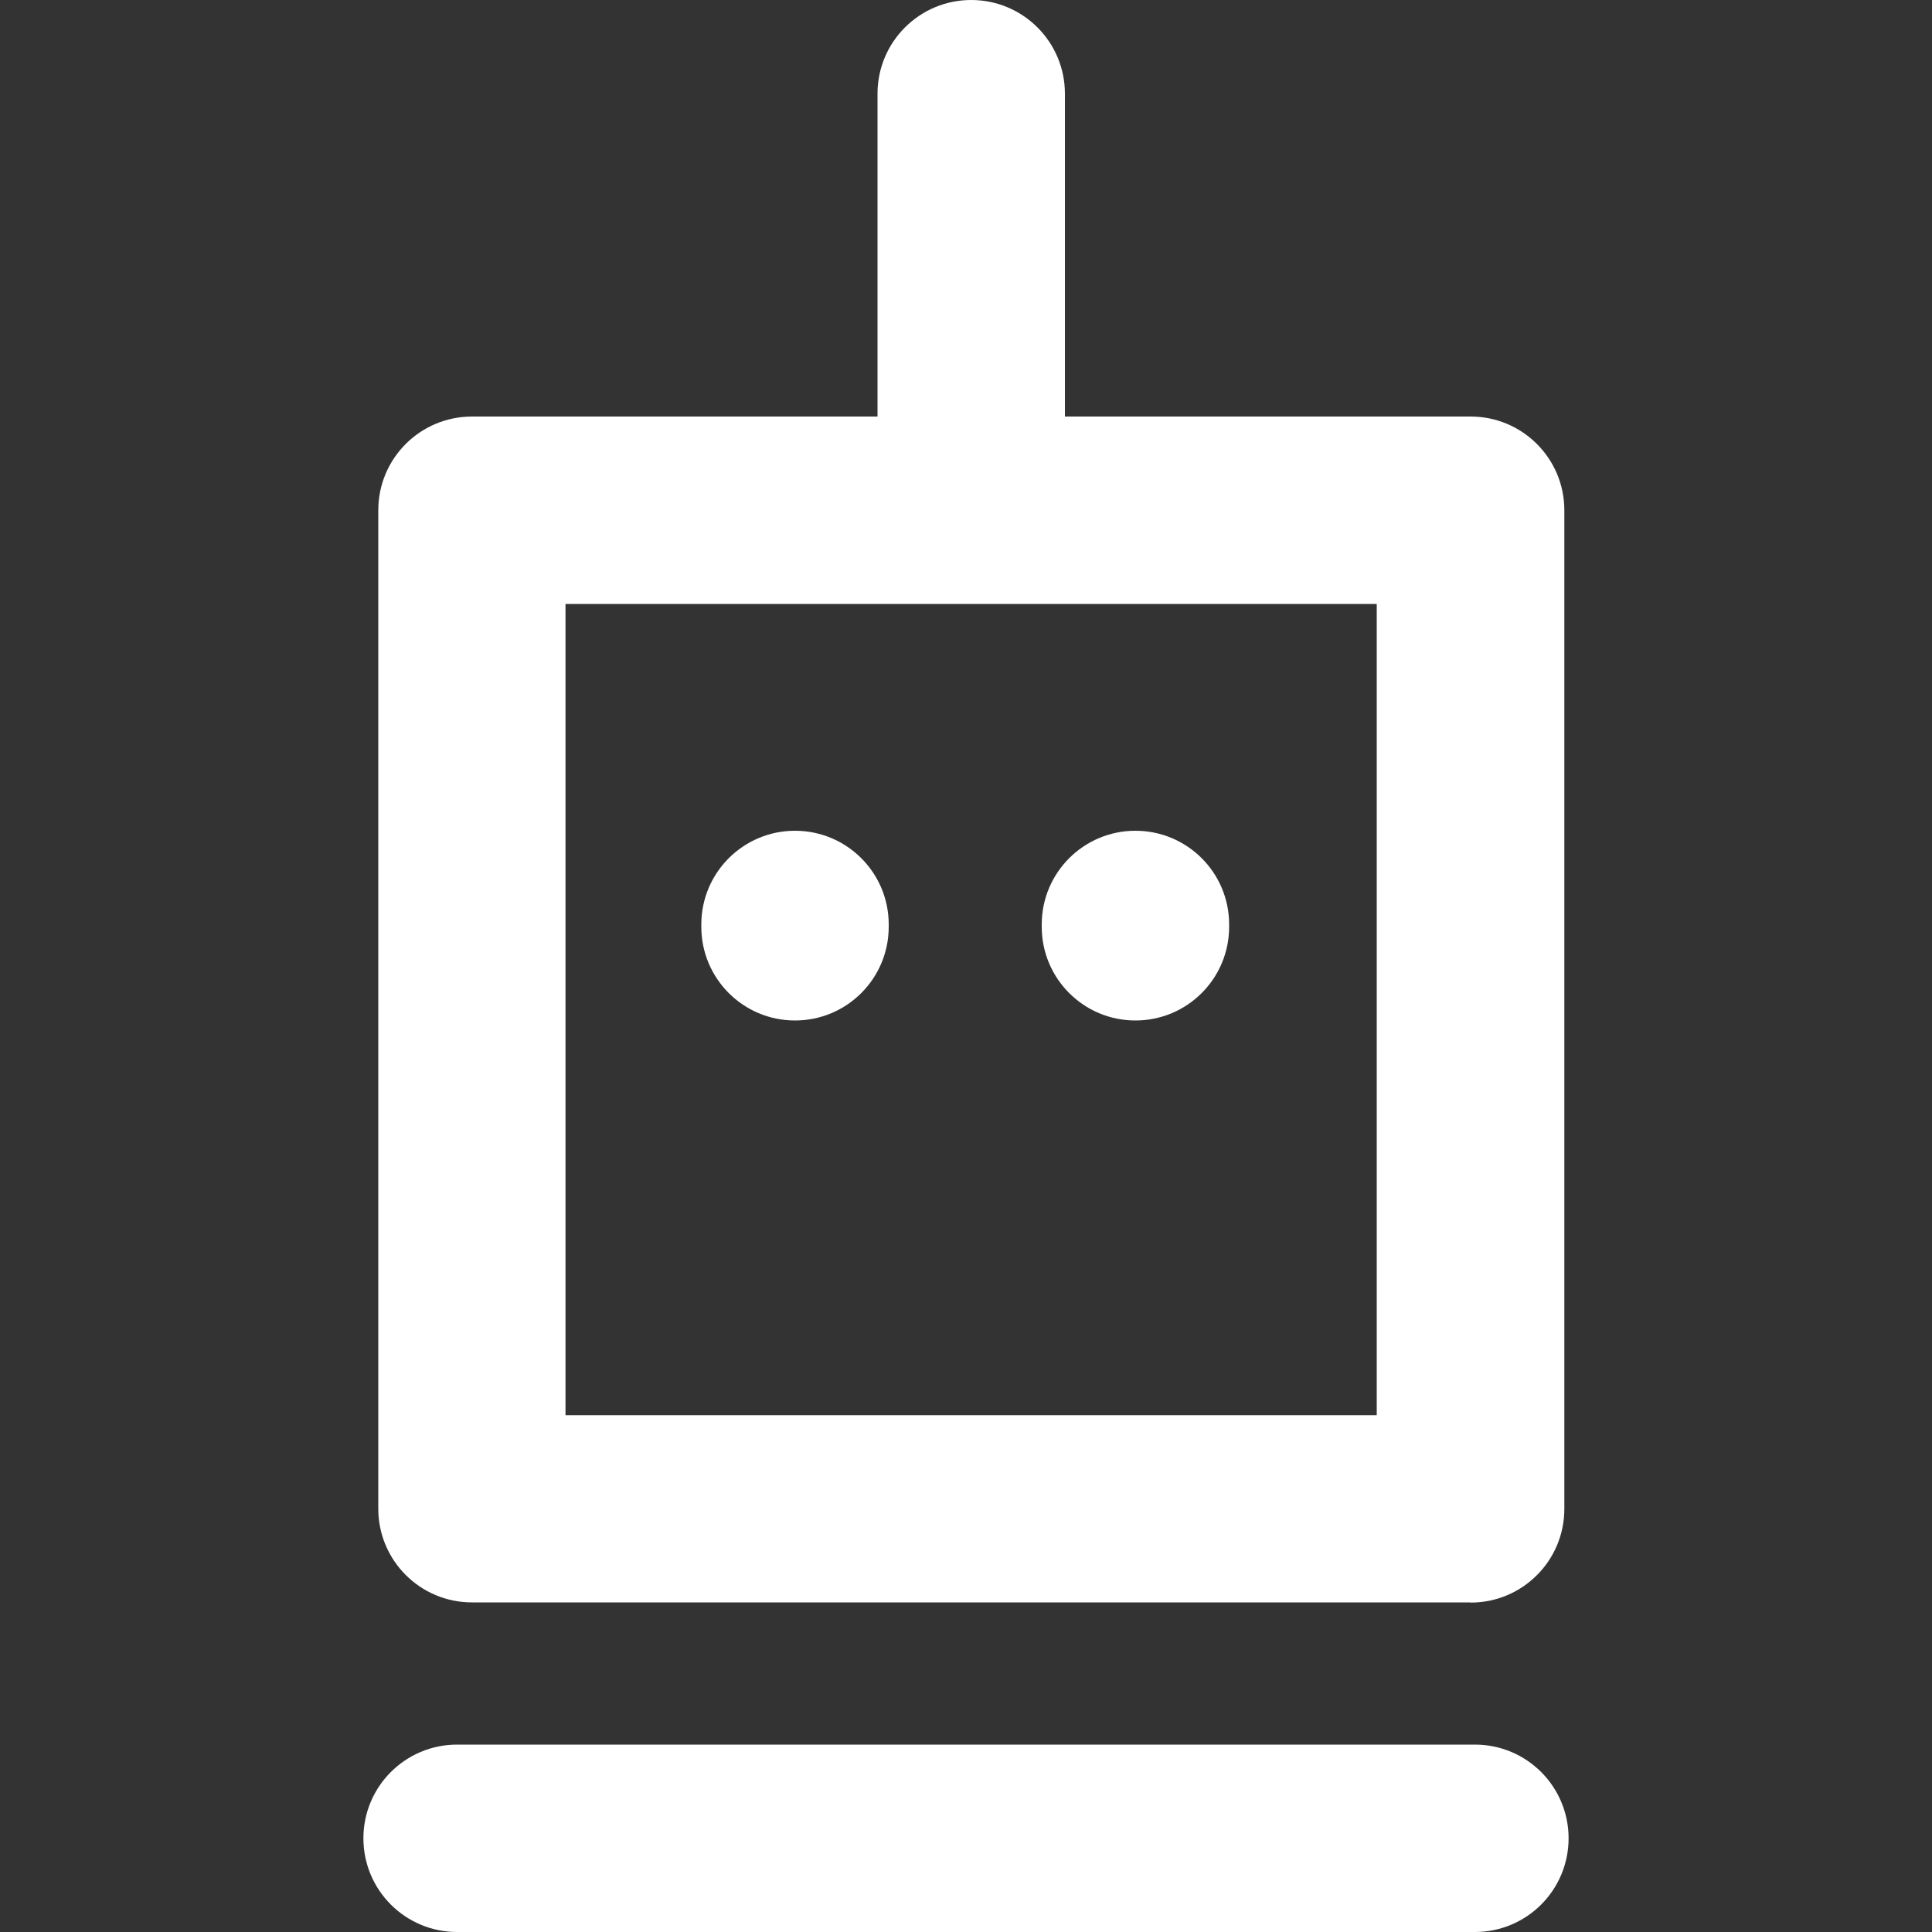 <?xml version="1.0" encoding="UTF-8"?>
<svg xmlns="http://www.w3.org/2000/svg" id="Camada_1" version="1.1" viewBox="0 0 1000 1000">
  <rect x="0" y="0" width="1000" height="1000" fill="#333333" stroke="none"/>
  <defs>
    <style>
      .st0 {
        fill: #fff;
      }

      .st1 {
        fill: none;
      }
    </style>
  </defs>
  <g id="Grupo_9127">
    <g id="Retângulo_4808">
      <rect class="st1" x="195.8" y="215.6" width="613.8" height="613.8"></rect>
      <path class="st0" d="M761.1,829.4H244.3c-26.8,0-48.5-21.7-48.5-48.5V264.1c0-26.8,21.7-48.5,48.5-48.5h516.9c26.8,0,48.5,21.7,48.5,48.5v516.9c0,26.8-21.7,48.5-48.5,48.5ZM292.7,732.5h419.9v-419.9h-419.9v419.9Z"></path>
    </g>
    <g id="Caminho_4919">
      <path class="st0" d="M763.4,1000H236.6c-26.8,0-48.5-21.7-48.5-48.5s21.7-48.5,48.5-48.5h526.8c26.8,0,48.5,21.7,48.5,48.5s-21.7,48.5-48.5,48.5Z"></path>
    </g>
    <g id="Caminho_4922">
      <path class="st0" d="M502.7,265.1c-26.8,0-48.5-21.7-48.5-48.5V48.5c0-26.8,21.7-48.5,48.5-48.5s48.5,21.7,48.5,48.5v168.2c0,26.8-21.7,48.5-48.5,48.5Z"></path>
    </g>
    <g id="Caminho_4920">
      <path class="st0" d="M411.5,528.2c-26.8,0-48.5-21.7-48.5-48.5v-1.2c0-26.8,21.7-48.5,48.5-48.5s48.5,21.7,48.5,48.5v1.2c0,26.8-21.7,48.5-48.5,48.5Z"></path>
    </g>
    <g id="Caminho_4921">
      <path class="st0" d="M587.7,528.2c-26.8,0-48.5-21.7-48.5-48.5v-1.2c0-26.8,21.7-48.5,48.5-48.5s48.5,21.7,48.5,48.5v1.2c0,26.8-21.7,48.5-48.5,48.5Z"></path>
    </g>
  </g>
</svg>
